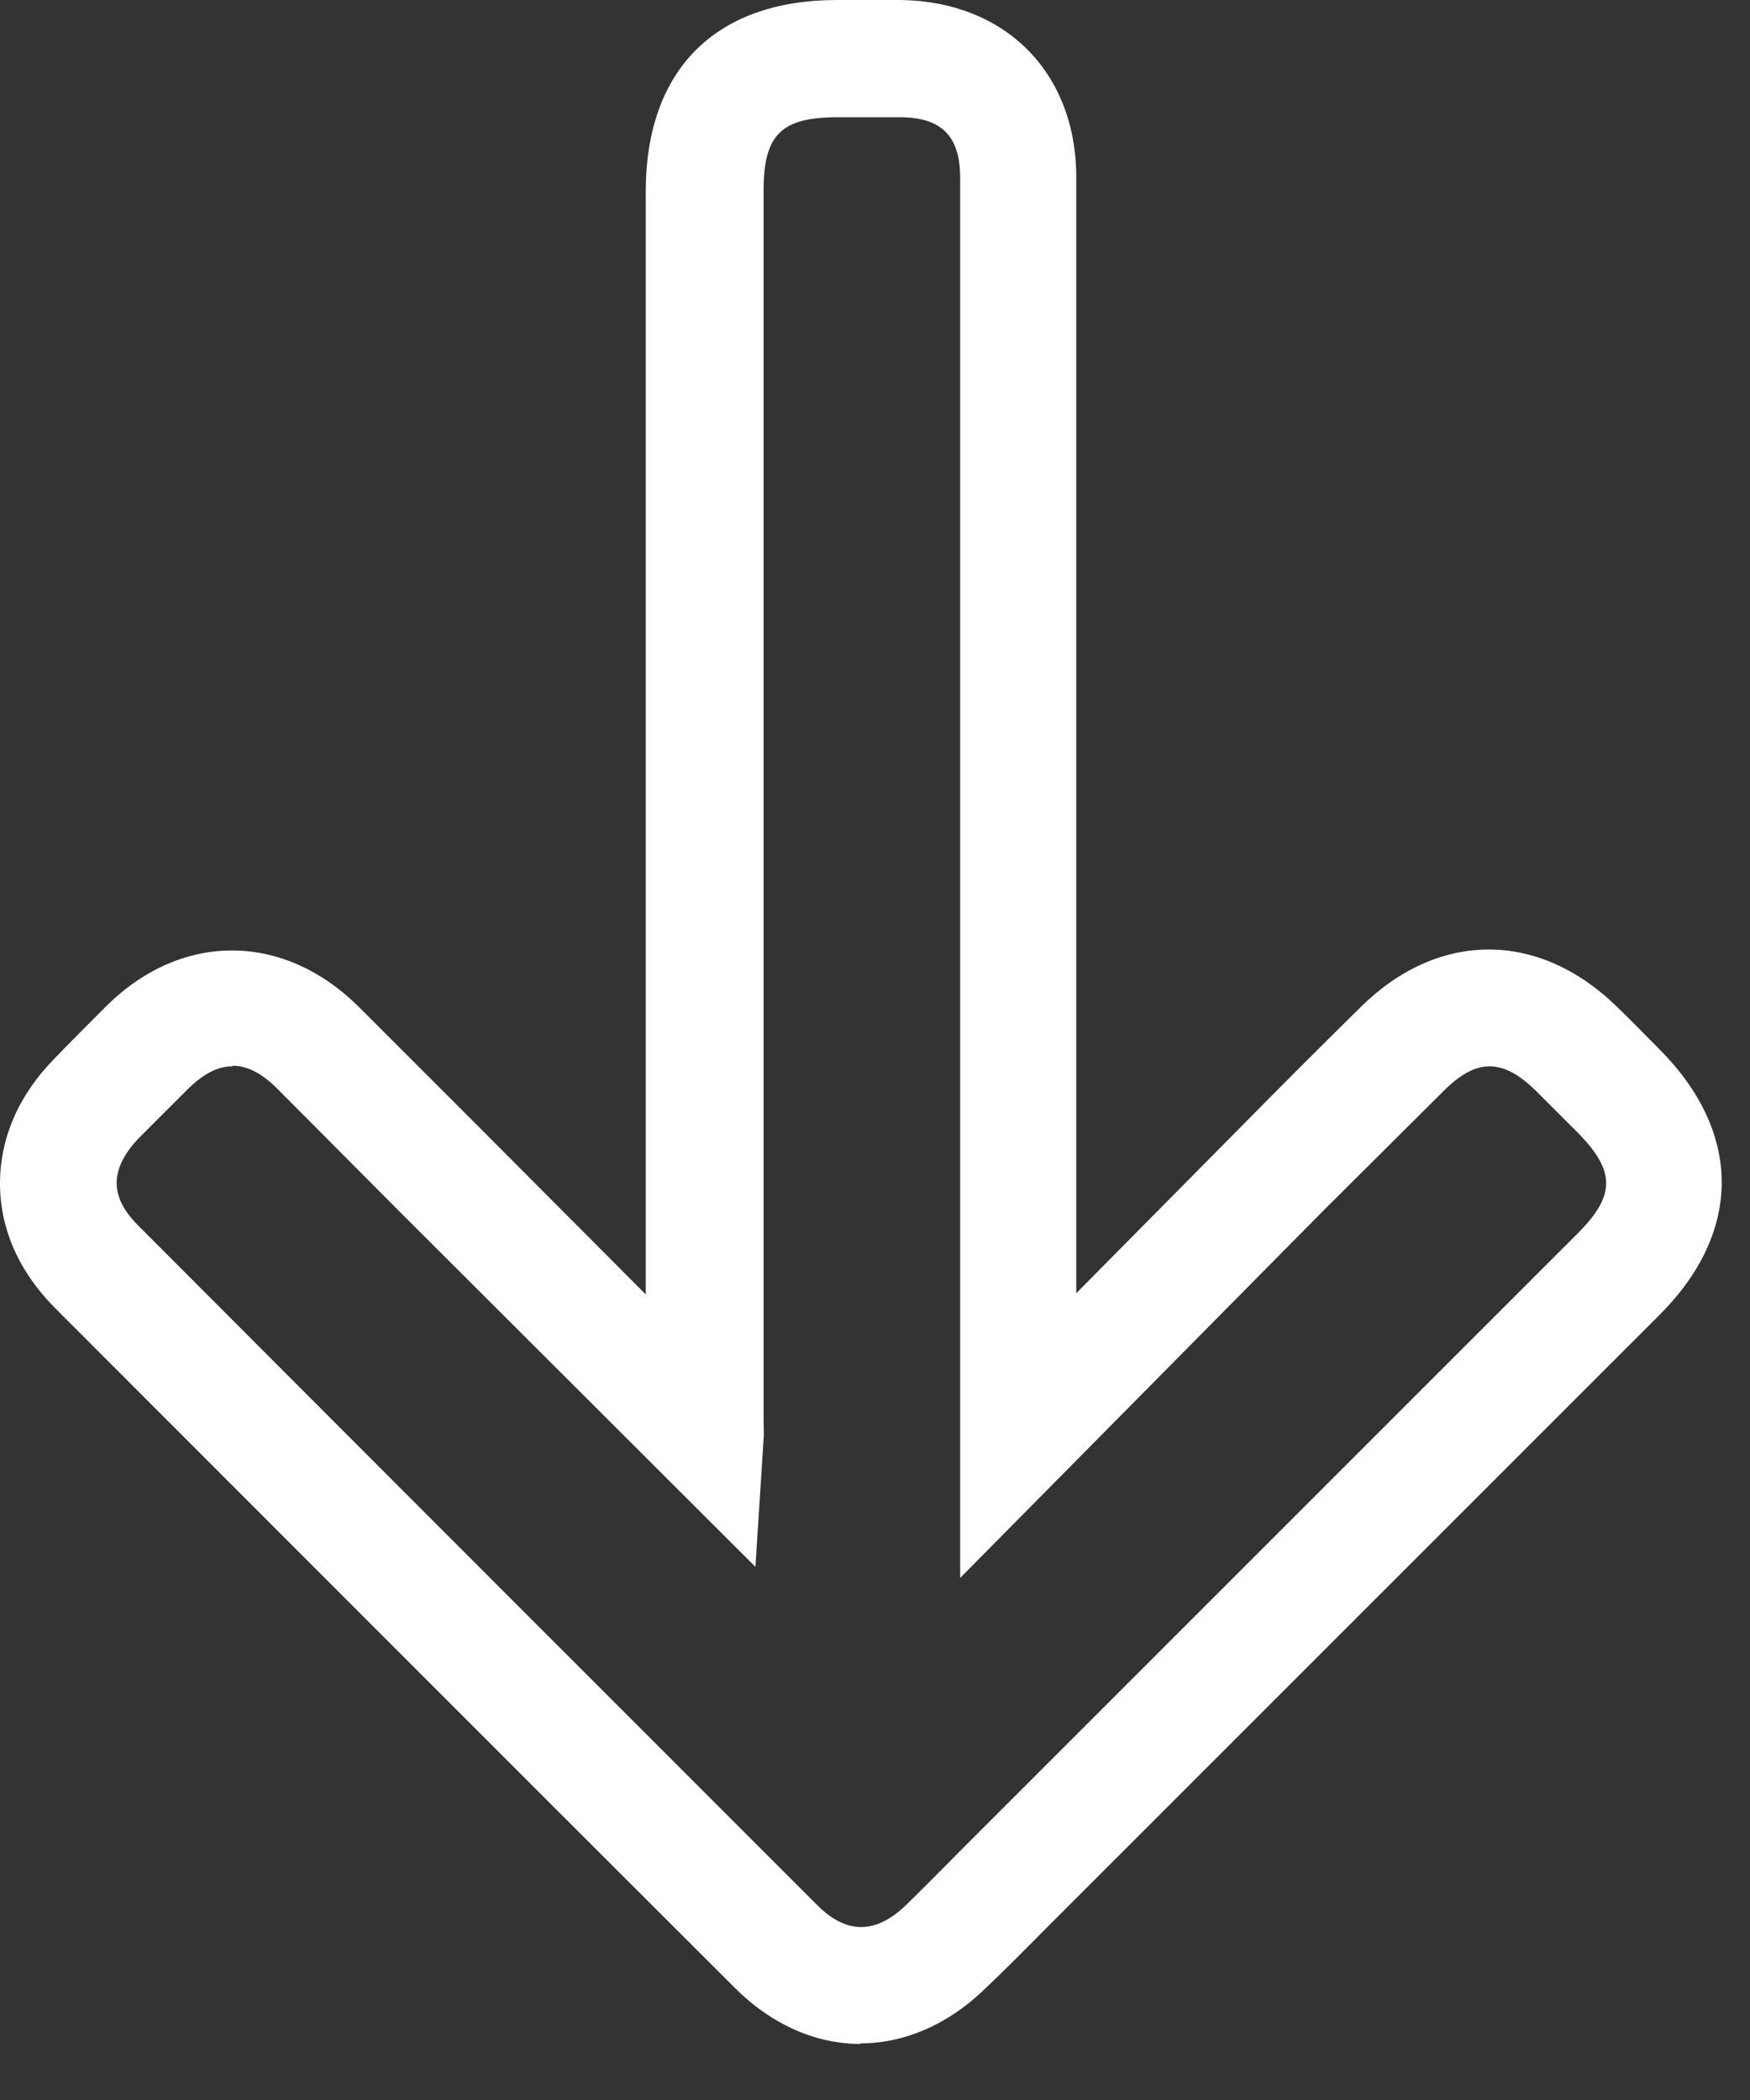 <svg width="30" height="36" viewBox="0 0 30 36" fill="none" xmlns="http://www.w3.org/2000/svg">
<rect x="0" y="0" width="30" height="36" fill="#333333" stroke="none"/>
<g clip-path="url(#clip0_123_4)">
<path d="M14.76 35.04C14 35.04 13.24 34.72 12.6 34.08C8.49 29.98 4.68 26.16 0.95 22.43C0.33 21.81 0 21.07 0 20.29C0 19.51 0.32 18.77 0.94 18.14C1.23 17.84 1.53 17.54 1.83 17.24C3.12 15.97 4.86 15.98 6.15 17.26C6.85 17.96 7.55 18.66 8.25 19.36L11.07 22.19V3.26C11.08 1.19 12.27 0 14.35 0H14.64C14.9 0 15.17 0 15.43 0C17.23 0.02 18.45 1.24 18.45 3.04C18.45 5.85 18.45 8.66 18.45 11.47V22.17L21.27 19.32C21.95 18.63 22.64 17.94 23.33 17.26C24.66 15.95 26.38 15.95 27.72 17.26C27.97 17.5 28.21 17.75 28.45 17.99C29.87 19.42 29.87 21.12 28.45 22.54L17.94 33.05C17.6 33.39 17.26 33.74 16.91 34.07C16.26 34.71 15.5 35.03 14.74 35.03L14.76 35.04ZM3.98 18.28C3.73 18.28 3.49 18.41 3.23 18.66C2.94 18.95 2.65 19.24 2.37 19.52C2.2 19.7 2 19.97 2 20.28C2 20.59 2.2 20.84 2.37 21.01C6.09 24.74 9.9 28.55 14.01 32.66C14.51 33.16 15.01 33.16 15.53 32.66C15.87 32.33 16.21 31.98 16.54 31.65L27.05 21.14C27.7 20.49 27.69 20.07 27.05 19.42C26.81 19.18 26.57 18.94 26.33 18.7C25.76 18.14 25.31 18.14 24.75 18.7C24.07 19.38 23.38 20.06 22.7 20.74L16.46 27.05V11.47C16.46 8.66 16.46 5.85 16.46 3.05C16.46 2.33 16.14 2.01 15.42 2.01C15.16 2.01 14.91 2.01 14.65 2.01H14.36C13.39 2.01 13.09 2.31 13.09 3.27V24.34C13.09 24.49 13.1 24.58 13.09 24.67L12.95 26.86L6.84 20.76C6.14 20.06 5.45 19.36 4.75 18.66C4.49 18.4 4.24 18.27 3.99 18.27L3.98 18.28Z" fill="white"/>
</g>
<defs>
<clipPath id="clip0_123_4">
<rect width="29.52" height="35.04" fill="white"/>
</clipPath>
</defs>
</svg>
